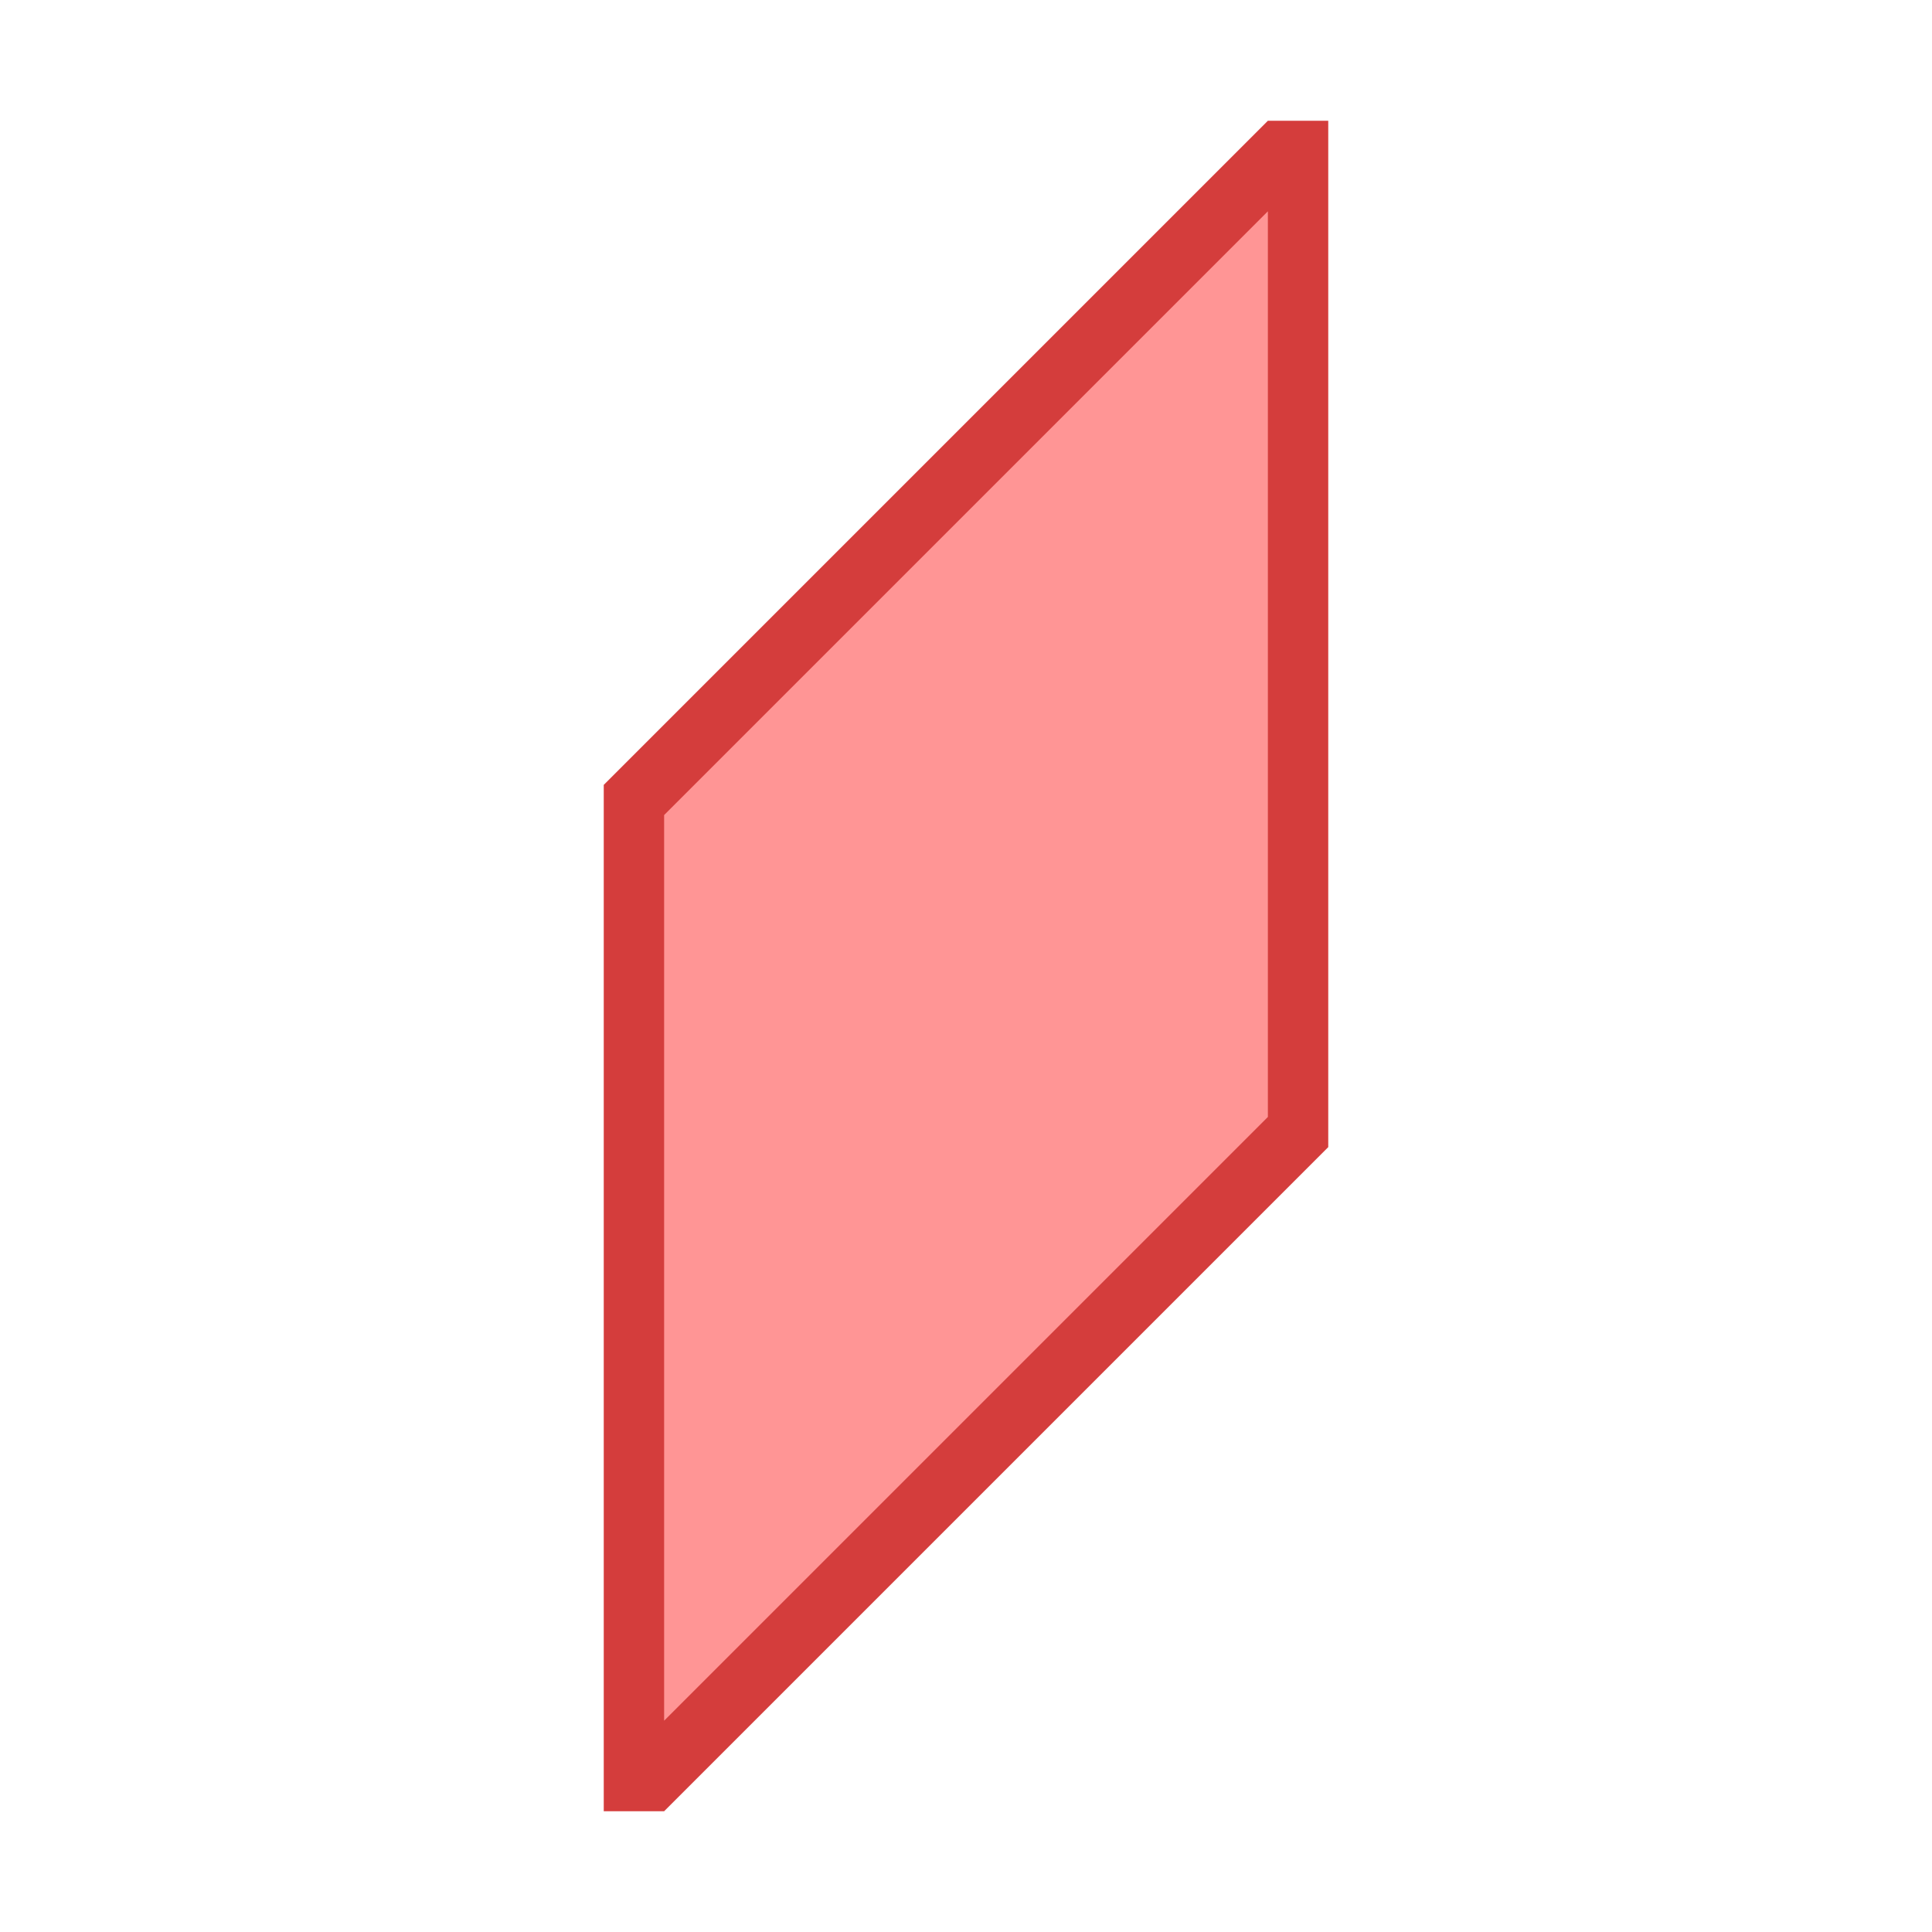 <?xml version="1.0" encoding="utf-8"?>
<!-- Generator: Adobe Illustrator 26.0.1, SVG Export Plug-In . SVG Version: 6.00 Build 0)  -->
<svg version="1.1" xmlns="http://www.w3.org/2000/svg" xmlns:xlink="http://www.w3.org/1999/xlink" x="0px" y="0px"
	 viewBox="0 0 32 32" style="enable-background:new 0 0 32 32;" xml:space="preserve">
<style type="text/css">
	.st0{fill:#FFFF22;}
	.st1{fill:#62646D;}
	.st2{fill:#037DF7;}
	.st3{fill:#F9B233;}
	.st4{fill:#38CE57;}
	.st5{fill:#D43D3C;}
	.st6{fill:#FFCA22;}
	.st7{fill:#3987BC;}
	.st8{fill:#2C579A;}
	.st9{fill:#F7F074;}
	.st10{fill:#FF8500;}
	.st11{fill:#83C2E5;}
	.st12{fill:#BAE2F4;}
	.st13{fill:url(#SVGID_1_);}
	.st14{fill:none;stroke:#000000;stroke-width:0.5;stroke-linecap:round;stroke-miterlimit:10;}
	.st15{opacity:0.22;fill:#3F3F40;enable-background:new    ;}
	.st16{fill:#EDEDED;}
	.st17{opacity:0.1;}
	.st18{fill:#D1D3DB;}
	.st19{fill:#F4F2F3;}
	.st20{fill:#1D1D1B;}
	.st21{fill:#FF9595;}
	.st22{opacity:0.39;}
	.st23{fill:#009FE3;}
	.st24{fill:url(#SVGID_00000178169901685750454420000017987947735756277919_);}
	.st25{fill:#AECB6C;}
	.st26{fill:#ED8A7A;}
	.st27{fill:#EF9F78;}
	.st28{fill:#F2BA77;}
	.st29{fill:#F4D076;}
	.st30{fill:url(#SVGID_00000160870508949611355000000010969075519940447383_);}
	.st31{fill:url(#SVGID_00000160905906200256341620000004817025953397437830_);}
	.st32{fill:url(#SVGID_00000061469972876017284770000005082567757846691975_);}
	.st33{fill:url(#SVGID_00000176752810860749198840000015637242607311795347_);}
	.st34{fill:none;stroke:#009FE3;stroke-width:0.25;stroke-miterlimit:10;}
	.st35{fill:url(#SVGID_00000116193269316501686030000010009385482324186801_);}
	.st36{fill:url(#SVGID_00000106140336774226651780000009882029922557989511_);}
	.st37{fill:url(#SVGID_00000021099296143379070120000004127828541765476519_);}
	.st38{fill:url(#SVGID_00000165229642246467424230000011443383638182655877_);}
	.st39{fill:url(#SVGID_00000177447700305512957030000003137091785460234138_);}
	.st40{fill:url(#SVGID_00000111912318057573223510000007403218107200754337_);}
	.st41{fill:url(#SVGID_00000034791129278960634780000014871799178573182124_);}
	.st42{fill:url(#SVGID_00000182502135284754246590000006384976703980690314_);}
	.st43{fill:url(#SVGID_00000036248447524729863320000005346957524039794092_);}
	.st44{fill:url(#SVGID_00000098196226685133727530000001276898709794446519_);}
	.st45{fill:url(#SVGID_00000031192154390156647790000003445893700232994181_);}
	.st46{fill:url(#SVGID_00000098915645955671732190000015674488056144011144_);}
	.st47{fill:#FFFFFF;}
	.st48{fill:url(#SVGID_00000097501761108777075050000006358635038793815176_);}
</style>
<g id="Layer_1">
</g>
<g id="Layer_2">
</g>
<g id="Layer_3">
</g>
<g id="Layer_4">
</g>
<g id="Layer_5">
</g>
<g id="Layer_6">
</g>
<g id="Layer_7">
</g>
<g id="Layer_8">
</g>
<g id="Layer_9">
</g>
<g id="Layer_10">
</g>
<g id="Layer_11">
</g>
<g id="Layer_12">
</g>
<g id="Layer_13">
</g>
<g id="Layer_14">
</g>
<g id="Layer_15">
</g>
<g id="Layer_16">
</g>
<g id="Layer_17">
</g>
<g id="Layer_18">
</g>
<g id="Layer_19">
</g>
<g id="Layer_20">
	<g>
		<g>
			<polygon class="st21" points="10.75,13.5 10.75,29 21.25,18.5 21.25,3 			"/>
		</g>
		<path class="st5" d="M10,13L21,2h1v17L11,30h-1V13z M21,18.5v-15l-10,10v15L21,18.5z"/>
	</g>
</g>
<g id="Layer_21">
</g>
<g id="Layer_22">
</g>
<g id="Layer_23">
</g>
<g id="Layer_24">
</g>
<g id="Layer_25">
</g>
<g id="Layer_26">
</g>
<g id="Layer_27">
</g>
</svg>
